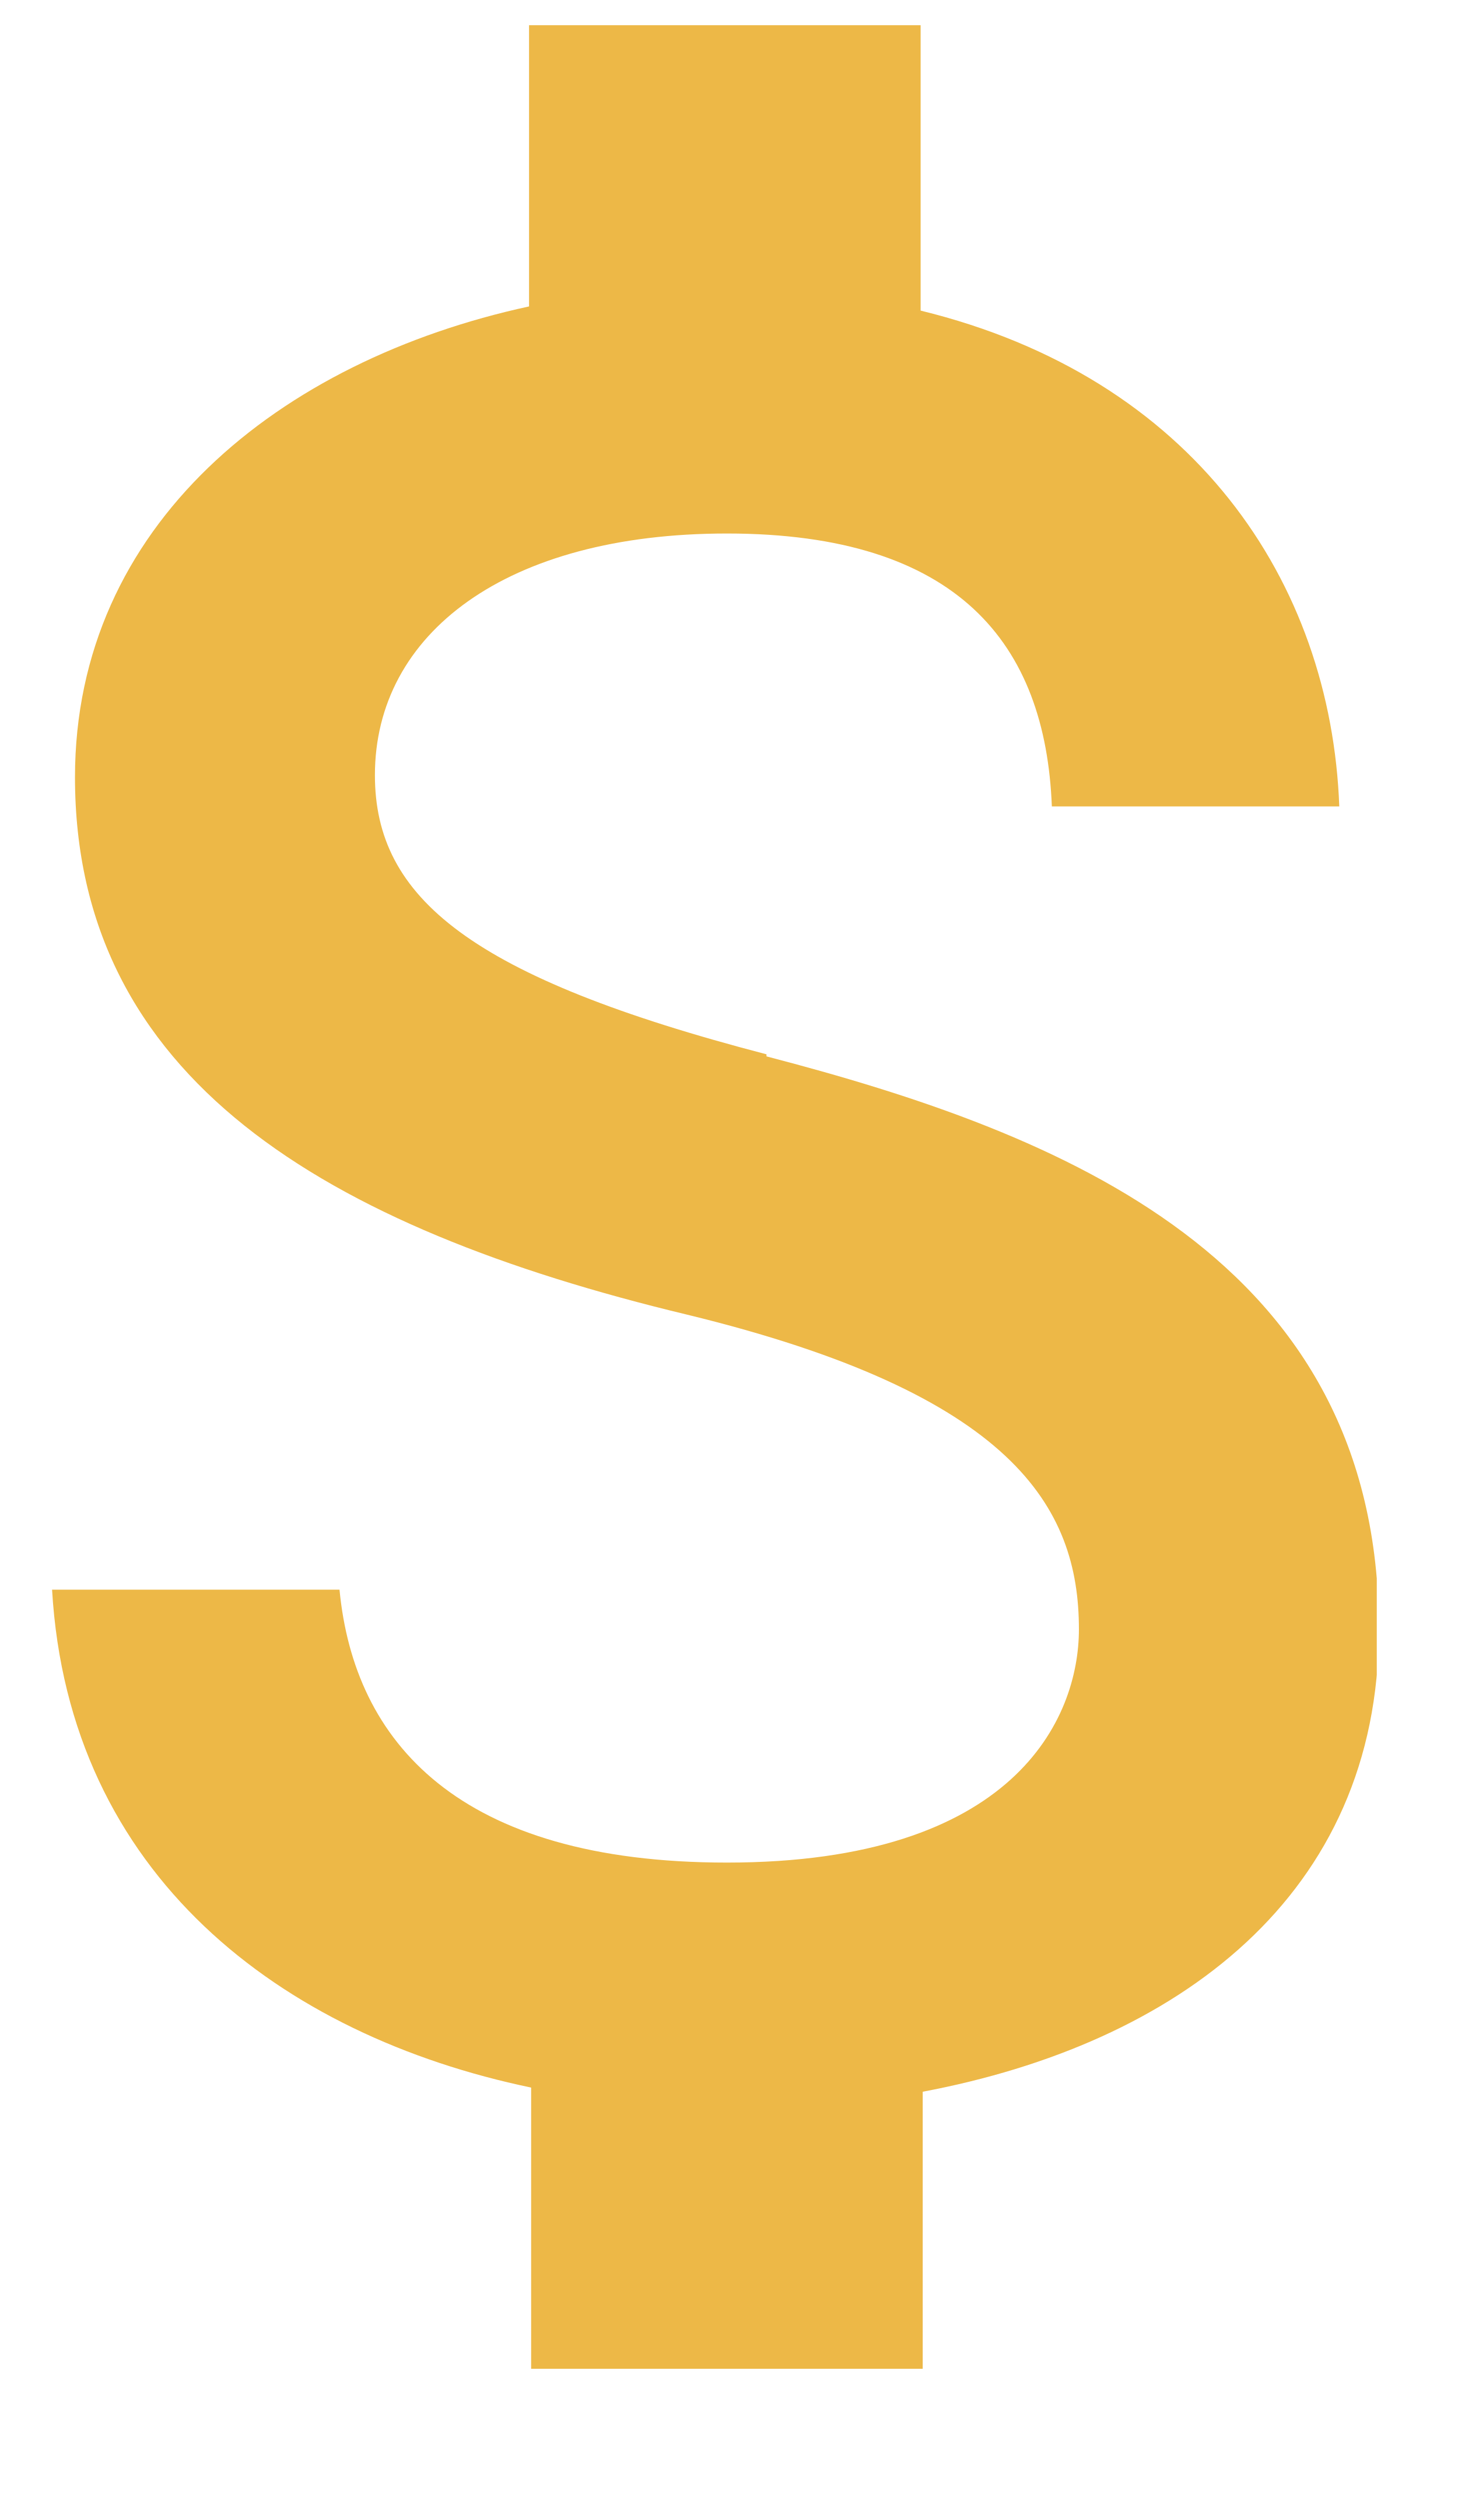 <svg width="7" height="12" viewBox="0 0 7 12" fill="none" xmlns="http://www.w3.org/2000/svg">
<g clip-path="url(#clip0_2296_9431)">
<path d="M3.68 5.061C2.26 4.691 1.8 4.311 1.8 3.721C1.8 3.041 2.43 2.561 3.49 2.561C4.6 2.561 5.02 3.091 5.05 3.871H6.43C6.39 2.791 5.73 1.811 4.42 1.491V0.121H2.54V1.471C1.34 1.731 0.36 2.521 0.36 3.731C0.36 5.171 1.55 5.891 3.3 6.311C4.86 6.691 5.18 7.231 5.18 7.821C5.18 8.251 4.87 8.941 3.49 8.941C2.2 8.941 1.7 8.361 1.63 7.631H0.25C0.33 9.001 1.35 9.771 2.55 10.021V11.381H4.43V10.041C5.65 9.811 6.62 9.101 6.62 7.821C6.62 6.041 5.1 5.441 3.68 5.071" fill="#EDB847"/>
</g>
<defs>
<clipPath id="clip0_2296_9431">
<rect width="6.36" height="11.25" fill="white" transform="translate(0.25 0.121)"/>
</clipPath>
</defs>
</svg>
